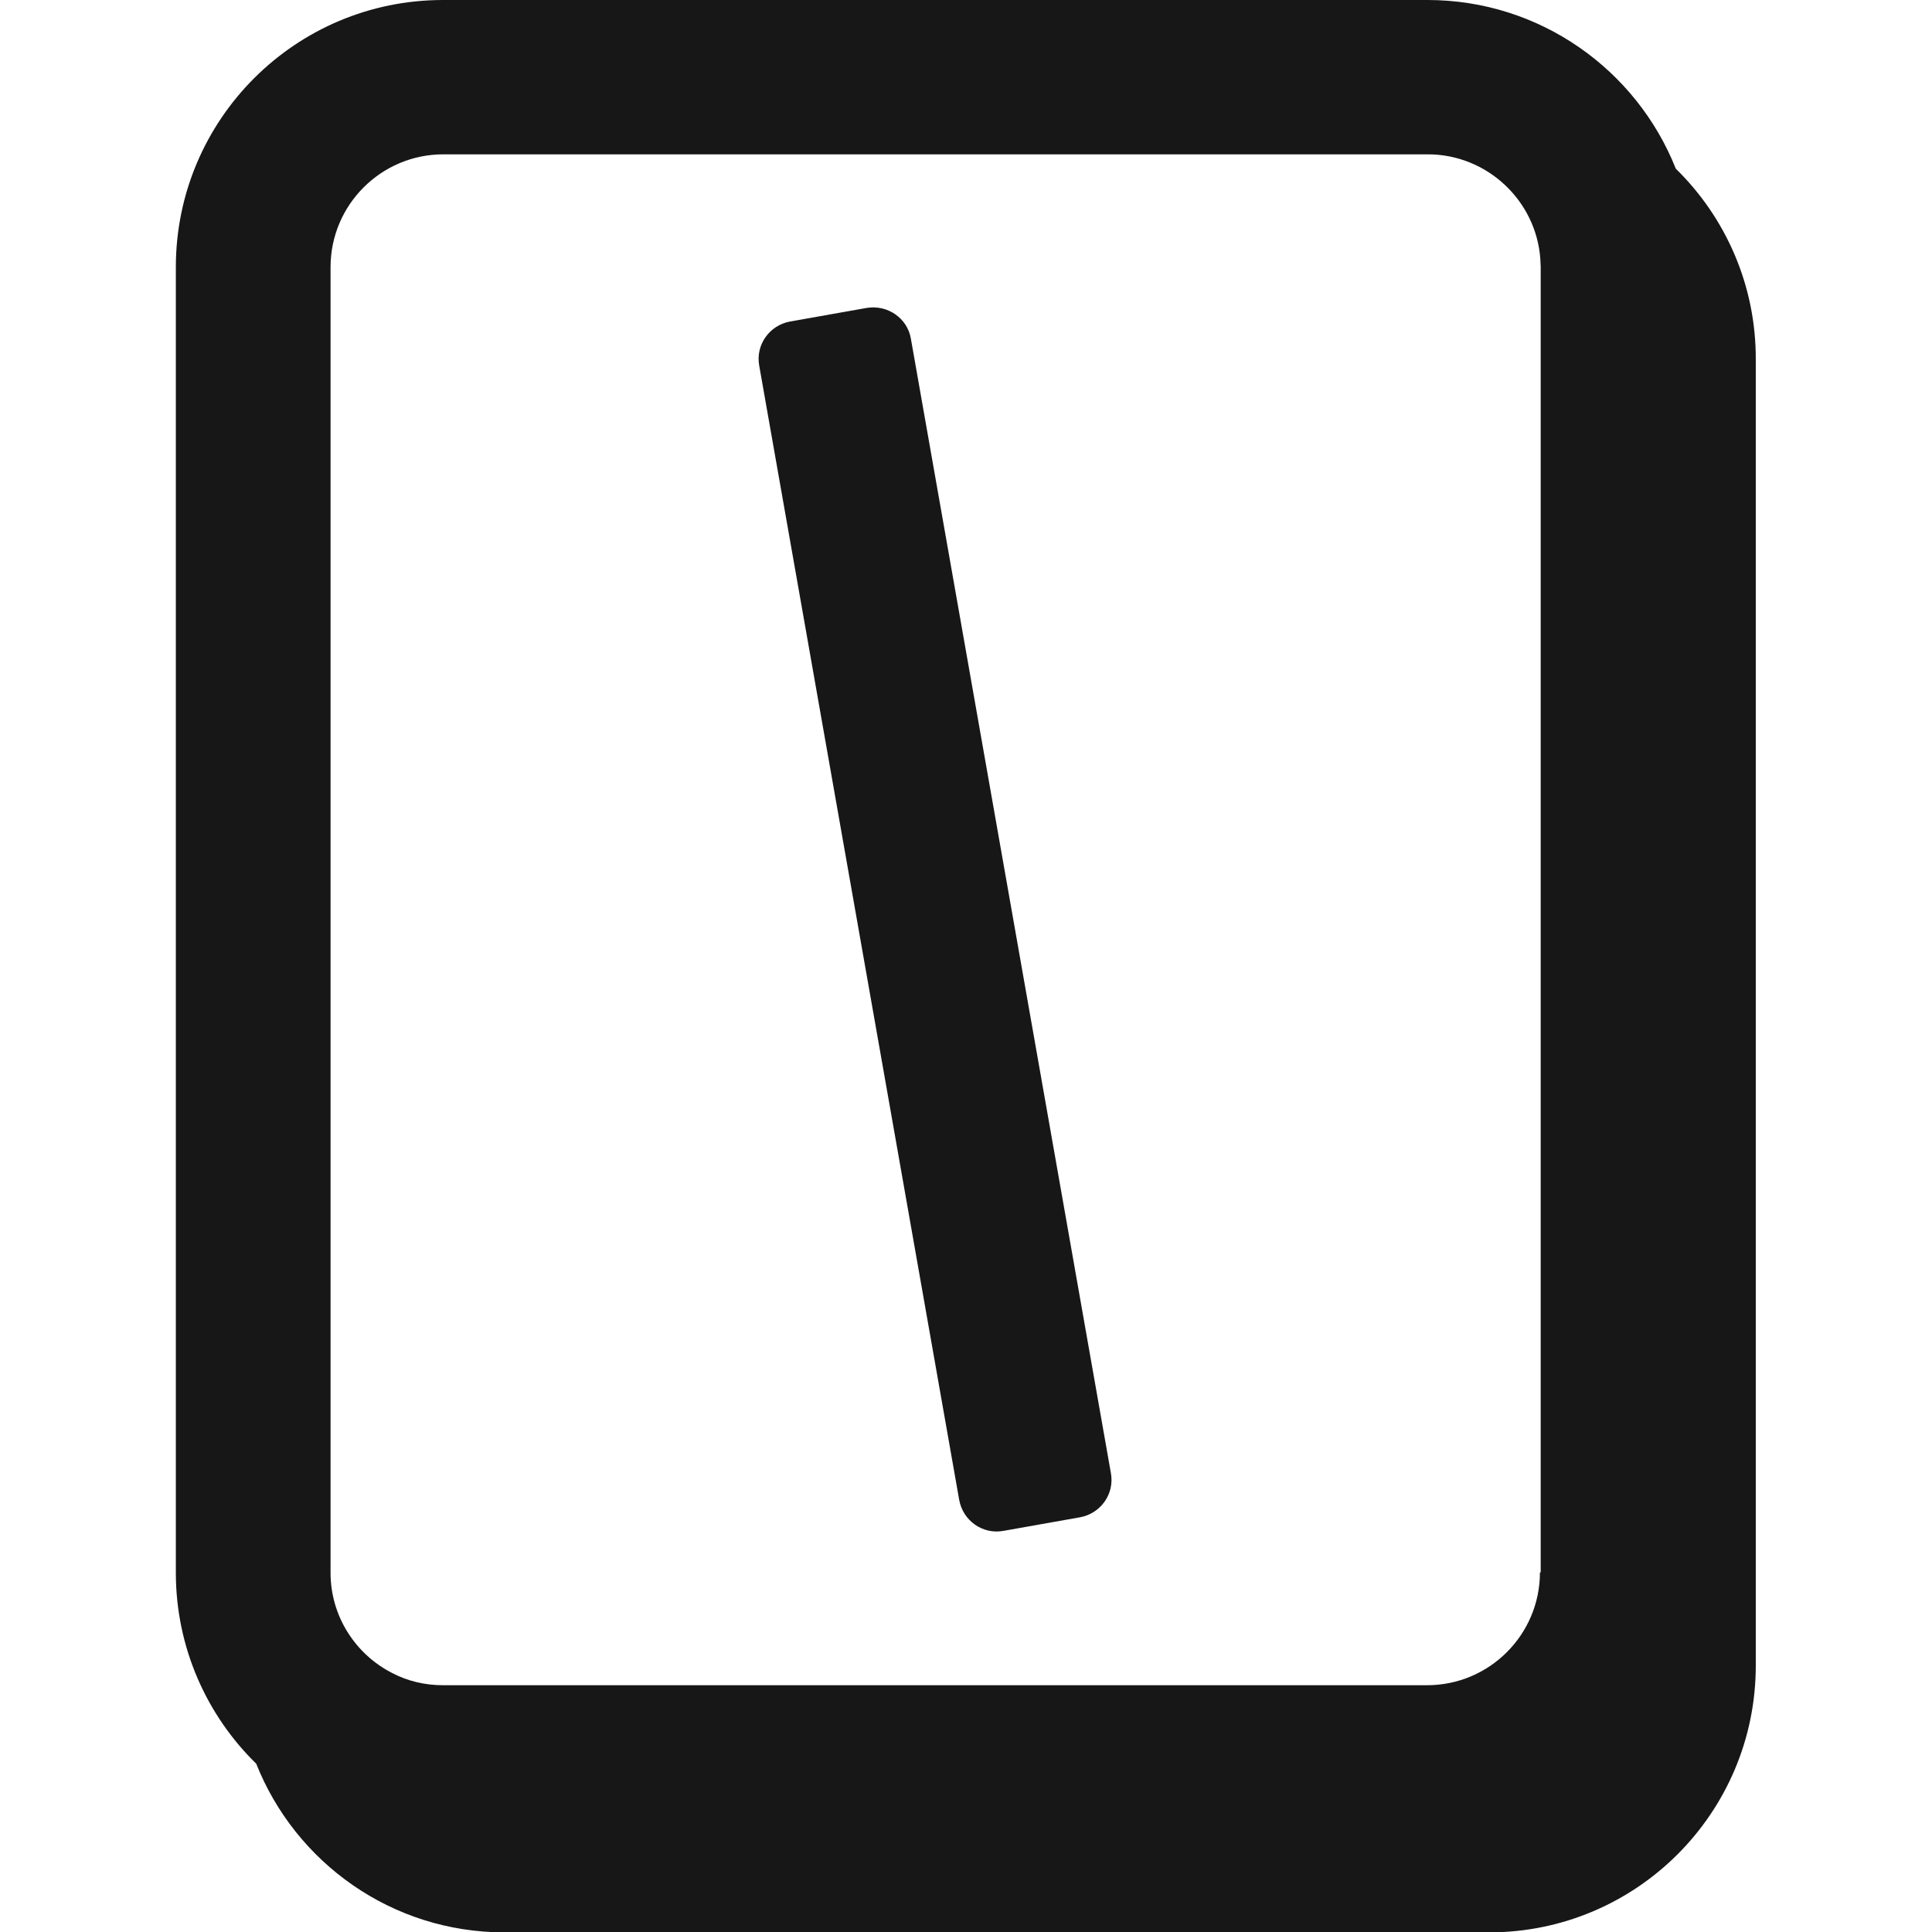 <svg xmlns="http://www.w3.org/2000/svg" xml:space="preserve" viewBox="0 0 512 512"><path d="M444.1 44.7C433.7 18.5 408.1 0 378.3 0H117.4C78.3 0 46.6 31.7 46.6 70.8v346c0 19.8 8.2 37.8 21.3 50.6 10.4 26.2 35.9 44.7 65.8 44.7h260.9c39.1 0 70.7-31.7 70.7-70.7v-346c.1-19.9-8.1-37.9-21.2-50.7m-36 372c0 16.5-13.4 29.9-29.9 29.9H117.4c-4.8 0-9.4-1.1-13.4-3.2-9.7-4.9-16.4-15-16.4-26.6v-346c0-16.5 13.4-29.9 29.9-29.9h260.9c15.7 0 28.7 12.3 29.8 27.7 0 .7.1 1.4.1 2.1v346zM229.7 81.6l-20.3 3.6c-5.5 1-9.2 6.2-8.2 11.7l53 300.6c1 5.5 6.2 9.2 11.7 8.2l20.3-3.6c5.5-1 9.2-6.2 8.2-11.7l-53-300.6c-.9-5.5-6.2-9.1-11.7-8.2" style="fill:#171717"/></svg>